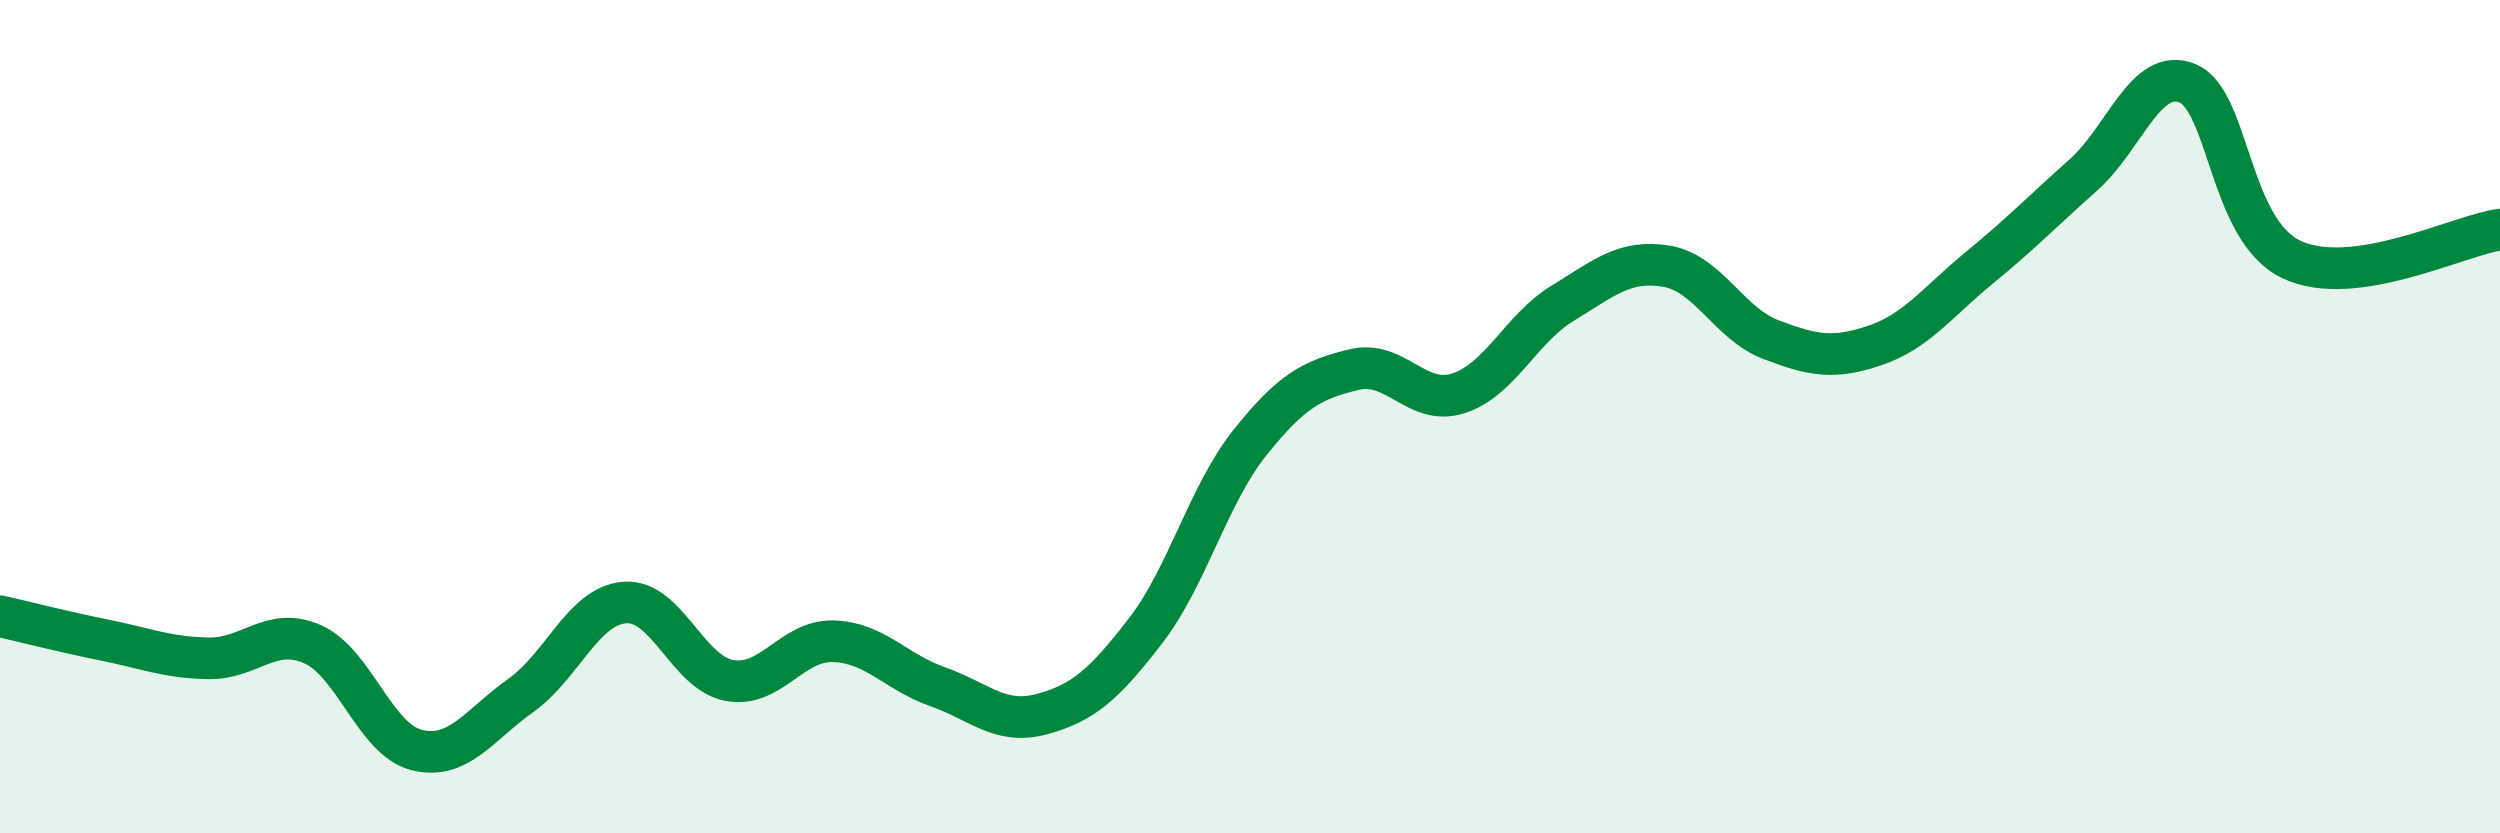 
    <svg width="60" height="20" viewBox="0 0 60 20" xmlns="http://www.w3.org/2000/svg">
      <path
        d="M 0,14.79 C 0.5,14.9 1.5,15.16 2.5,15.36 C 3.5,15.56 4,15.78 5,15.8 C 6,15.82 6.5,15.02 7.5,15.46 C 8.5,15.9 9,17.75 10,18 C 11,18.25 11.5,17.4 12.5,16.69 C 13.5,15.98 14,14.53 15,14.46 C 16,14.39 16.5,16.14 17.5,16.33 C 18.5,16.52 19,15.36 20,15.39 C 21,15.42 21.5,16.13 22.5,16.48 C 23.5,16.83 24,17.41 25,17.14 C 26,16.87 26.5,16.43 27.5,15.13 C 28.5,13.83 29,11.87 30,10.62 C 31,9.37 31.5,9.11 32.5,8.87 C 33.5,8.63 34,9.76 35,9.44 C 36,9.12 36.5,7.89 37.5,7.28 C 38.5,6.67 39,6.22 40,6.39 C 41,6.56 41.5,7.77 42.5,8.15 C 43.5,8.53 44,8.63 45,8.29 C 46,7.95 46.5,7.25 47.5,6.43 C 48.5,5.61 49,5.09 50,4.2 C 51,3.31 51.5,1.59 52.5,2 C 53.5,2.41 53.5,5.53 55,6.23 C 56.5,6.93 59,5.65 60,5.51L60 20L0 20Z"
        fill="#008740"
        opacity="0.1"
        stroke-linecap="round"
        stroke-linejoin="round"
      />
      <path
        d="M 0,14.79 C 0.5,14.9 1.5,15.16 2.5,15.36 C 3.5,15.56 4,15.78 5,15.8 C 6,15.82 6.5,15.02 7.5,15.46 C 8.5,15.9 9,17.75 10,18 C 11,18.25 11.5,17.4 12.5,16.69 C 13.5,15.98 14,14.53 15,14.46 C 16,14.39 16.5,16.14 17.5,16.33 C 18.5,16.52 19,15.36 20,15.39 C 21,15.42 21.5,16.13 22.5,16.48 C 23.5,16.83 24,17.41 25,17.14 C 26,16.87 26.5,16.43 27.5,15.13 C 28.5,13.83 29,11.87 30,10.62 C 31,9.37 31.5,9.11 32.5,8.87 C 33.5,8.63 34,9.76 35,9.44 C 36,9.12 36.5,7.89 37.5,7.28 C 38.5,6.67 39,6.22 40,6.39 C 41,6.56 41.5,7.77 42.5,8.15 C 43.5,8.53 44,8.63 45,8.29 C 46,7.95 46.5,7.25 47.5,6.43 C 48.5,5.61 49,5.09 50,4.2 C 51,3.31 51.5,1.59 52.5,2 C 53.5,2.41 53.5,5.53 55,6.23 C 56.5,6.93 59,5.65 60,5.51"
        stroke="#008740"
        stroke-width="1"
        fill="none"
        stroke-linecap="round"
        stroke-linejoin="round"
      />
    </svg>
  